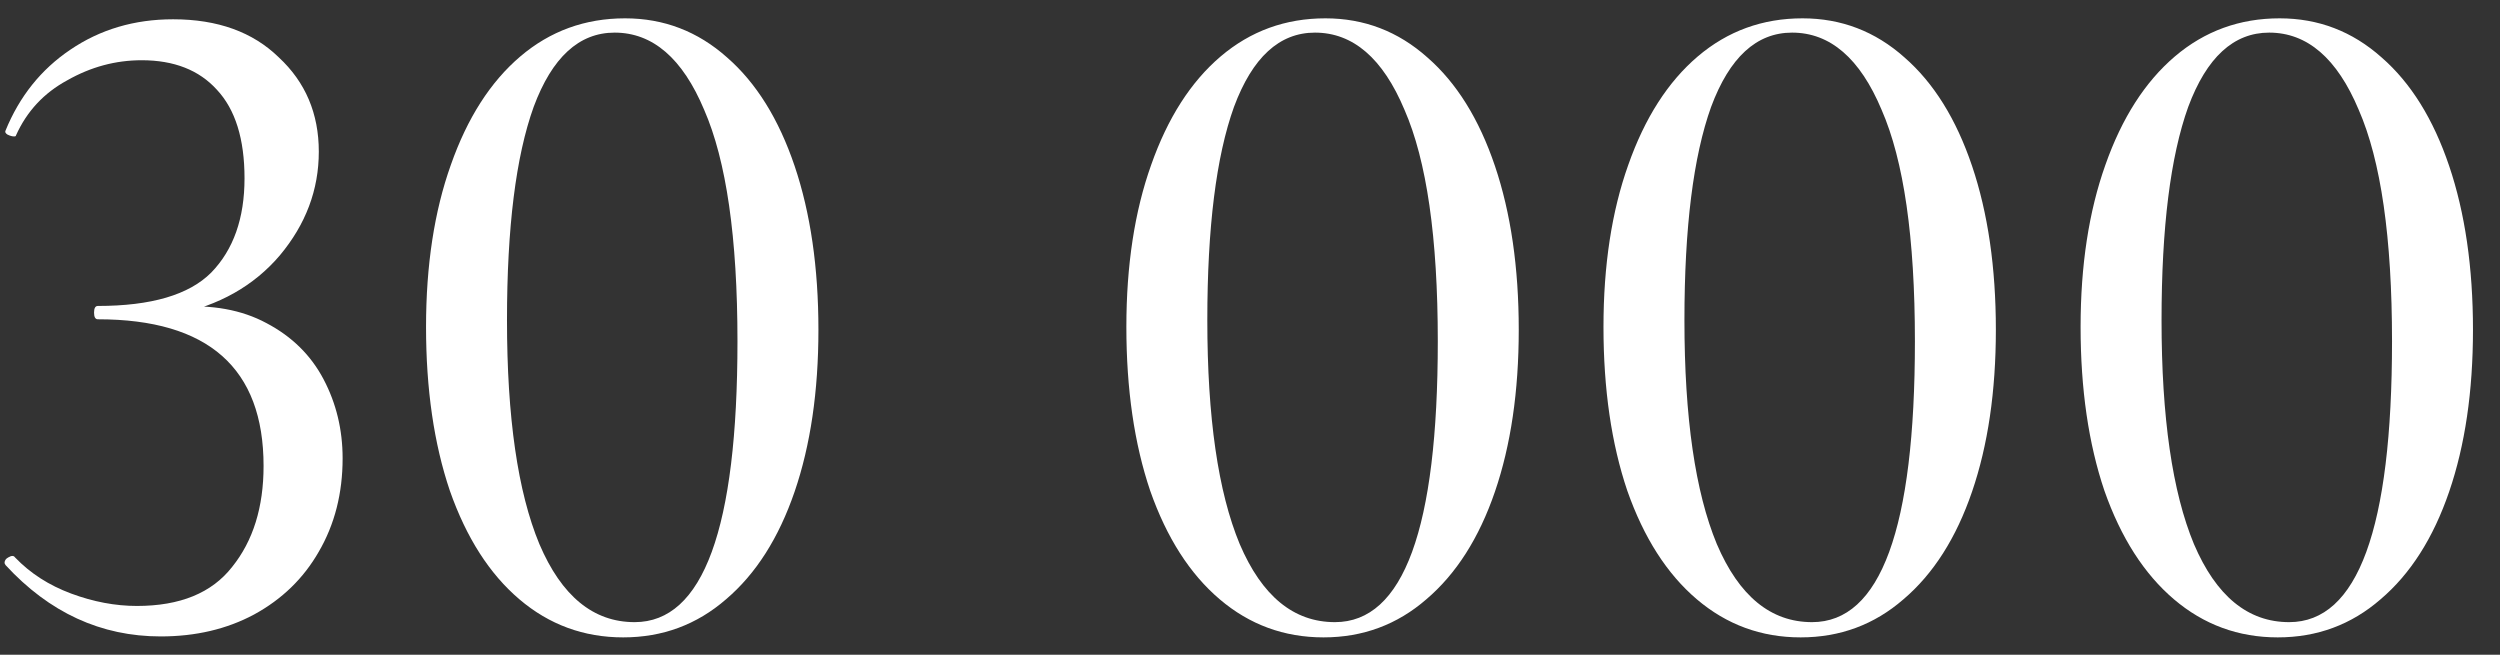 <?xml version="1.0" encoding="UTF-8"?> <svg xmlns="http://www.w3.org/2000/svg" width="84" height="22" viewBox="0 0 84 22" fill="none"><rect x="0" y="0" width="84" height="22" fill="#333333" stroke="none"/> <path d="M5.4 21.384C3.395 21.384 1.656 20.584 0.184 18.984L0.152 18.92C0.152 18.835 0.195 18.771 0.28 18.728C0.387 18.664 0.462 18.664 0.504 18.728C1.016 19.262 1.646 19.667 2.392 19.944C3.139 20.221 3.875 20.36 4.6 20.36C6.051 20.36 7.118 19.923 7.8 19.048C8.504 18.174 8.856 17.043 8.856 15.656C8.856 12.371 7 10.728 3.288 10.728C3.203 10.728 3.16 10.653 3.16 10.504C3.16 10.355 3.203 10.28 3.288 10.28C5.08 10.28 6.35 9.907 7.096 9.16C7.843 8.392 8.216 7.336 8.216 5.992C8.216 4.67 7.907 3.678 7.288 3.016C6.691 2.355 5.848 2.024 4.76 2.024C3.886 2.024 3.054 2.248 2.264 2.696C1.475 3.123 0.899 3.742 0.536 4.552C0.536 4.574 0.515 4.584 0.472 4.584C0.408 4.584 0.334 4.563 0.248 4.52C0.184 4.478 0.163 4.435 0.184 4.392C0.654 3.24 1.379 2.334 2.36 1.672C3.363 0.99 4.515 0.648 5.816 0.648C7.31 0.648 8.494 1.075 9.368 1.928C10.264 2.76 10.712 3.816 10.712 5.096C10.712 6.376 10.275 7.539 9.4 8.584C8.526 9.608 7.352 10.27 5.88 10.568L5.944 10.312C7.118 10.227 8.12 10.408 8.952 10.856C9.806 11.304 10.446 11.934 10.872 12.744C11.299 13.555 11.512 14.44 11.512 15.4C11.512 16.573 11.246 17.619 10.712 18.536C10.2 19.432 9.475 20.136 8.536 20.648C7.619 21.139 6.574 21.384 5.4 21.384Z" fill="white"></path> <path d="M20.939 21.416C19.616 21.416 18.453 20.989 17.451 20.136C16.448 19.283 15.669 18.067 15.115 16.488C14.581 14.909 14.315 13.075 14.315 10.984C14.315 8.915 14.592 7.102 15.147 5.544C15.701 3.966 16.48 2.75 17.483 1.896C18.485 1.043 19.659 0.616 21.003 0.616C22.304 0.616 23.445 1.054 24.427 1.928C25.408 2.782 26.165 3.998 26.699 5.576C27.232 7.155 27.499 8.99 27.499 11.08C27.499 13.149 27.232 14.963 26.699 16.52C26.165 18.078 25.397 19.283 24.395 20.136C23.413 20.989 22.261 21.416 20.939 21.416ZM21.323 20.904C23.627 20.904 24.779 17.758 24.779 11.464C24.779 7.987 24.405 5.395 23.659 3.688C22.933 1.96 21.931 1.096 20.651 1.096C19.456 1.096 18.549 1.928 17.931 3.592C17.333 5.256 17.035 7.646 17.035 10.76C17.035 14.024 17.397 16.531 18.123 18.28C18.869 20.029 19.936 20.904 21.323 20.904Z" fill="white"></path> <path d="M44.47 21.416C43.147 21.416 41.984 20.989 40.982 20.136C39.979 19.283 39.2 18.067 38.646 16.488C38.112 14.909 37.846 13.075 37.846 10.984C37.846 8.915 38.123 7.102 38.678 5.544C39.233 3.966 40.011 2.75 41.014 1.896C42.017 1.043 43.19 0.616 44.534 0.616C45.835 0.616 46.977 1.054 47.958 1.928C48.939 2.782 49.697 3.998 50.23 5.576C50.763 7.155 51.03 8.99 51.03 11.08C51.03 13.149 50.763 14.963 50.23 16.52C49.697 18.078 48.928 19.283 47.926 20.136C46.944 20.989 45.792 21.416 44.47 21.416ZM44.854 20.904C47.158 20.904 48.31 17.758 48.31 11.464C48.31 7.987 47.937 5.395 47.19 3.688C46.465 1.96 45.462 1.096 44.182 1.096C42.987 1.096 42.081 1.928 41.462 3.592C40.864 5.256 40.566 7.646 40.566 10.76C40.566 14.024 40.928 16.531 41.654 18.28C42.401 20.029 43.467 20.904 44.854 20.904Z" fill="white"></path> <path d="M60.501 21.416C59.178 21.416 58.016 20.989 57.013 20.136C56.01 19.283 55.232 18.067 54.677 16.488C54.144 14.909 53.877 13.075 53.877 10.984C53.877 8.915 54.154 7.102 54.709 5.544C55.264 3.966 56.042 2.75 57.045 1.896C58.048 1.043 59.221 0.616 60.565 0.616C61.866 0.616 63.008 1.054 63.989 1.928C64.97 2.782 65.728 3.998 66.261 5.576C66.794 7.155 67.061 8.99 67.061 11.08C67.061 13.149 66.794 14.963 66.261 16.52C65.728 18.078 64.96 19.283 63.957 20.136C62.976 20.989 61.824 21.416 60.501 21.416ZM60.885 20.904C63.189 20.904 64.341 17.758 64.341 11.464C64.341 7.987 63.968 5.395 63.221 3.688C62.496 1.96 61.493 1.096 60.213 1.096C59.018 1.096 58.112 1.928 57.493 3.592C56.896 5.256 56.597 7.646 56.597 10.76C56.597 14.024 56.96 16.531 57.685 18.28C58.432 20.029 59.498 20.904 60.885 20.904Z" fill="white"></path> <path d="M76.532 21.416C75.21 21.416 74.047 20.989 73.044 20.136C72.042 19.283 71.263 18.067 70.708 16.488C70.175 14.909 69.908 13.075 69.908 10.984C69.908 8.915 70.186 7.102 70.74 5.544C71.295 3.966 72.074 2.75 73.076 1.896C74.079 1.043 75.252 0.616 76.596 0.616C77.898 0.616 79.039 1.054 80.02 1.928C81.002 2.782 81.759 3.998 82.292 5.576C82.826 7.155 83.092 8.99 83.092 11.08C83.092 13.149 82.826 14.963 82.292 16.52C81.759 18.078 80.991 19.283 79.988 20.136C79.007 20.989 77.855 21.416 76.532 21.416ZM76.916 20.904C79.22 20.904 80.372 17.758 80.372 11.464C80.372 7.987 79.999 5.395 79.252 3.688C78.527 1.96 77.524 1.096 76.244 1.096C75.05 1.096 74.143 1.928 73.524 3.592C72.927 5.256 72.628 7.646 72.628 10.76C72.628 14.024 72.991 16.531 73.716 18.28C74.463 20.029 75.53 20.904 76.916 20.904Z" fill="white"></path> </svg> 